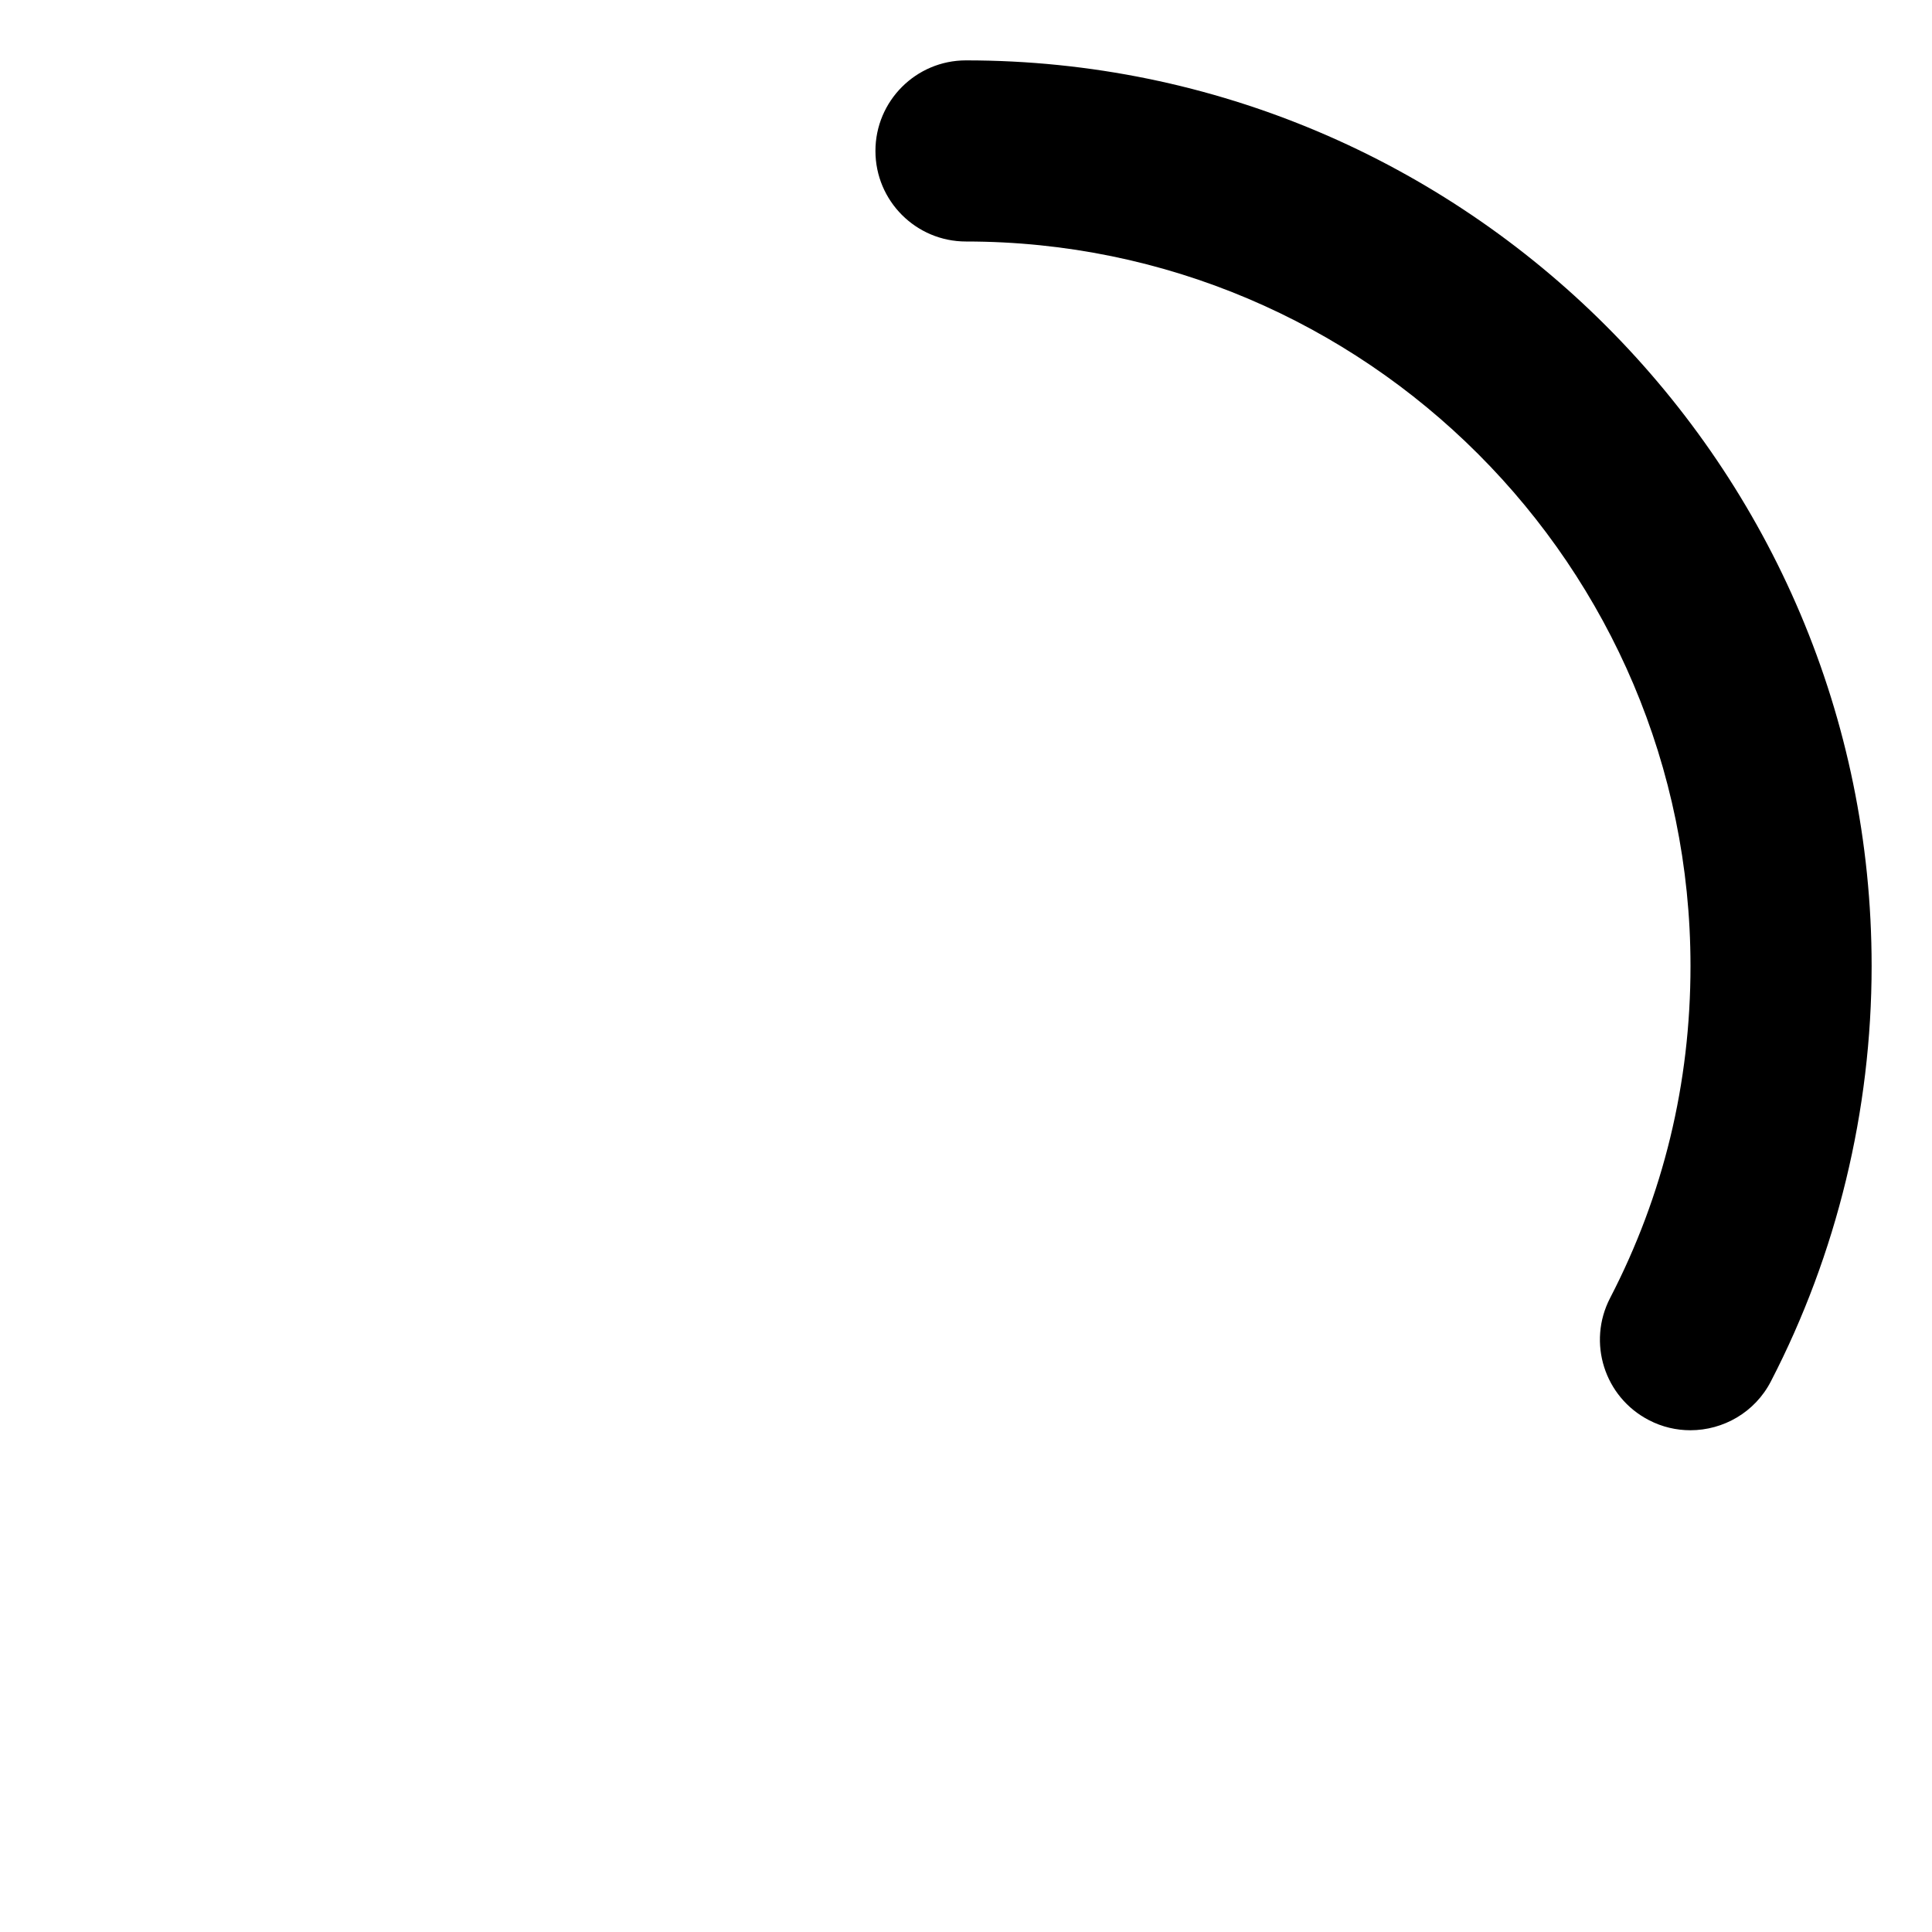 <svg xmlns="http://www.w3.org/2000/svg" viewBox="0 0 512 512"><!-- Font Awesome Pro 6.0.0-alpha2 by @fontawesome - https://fontawesome.com License - https://fontawesome.com/license (Commercial License) --><path d="M496 256C496 294.266 486.781 332.312 469.312 366.062C465.062 374.312 456.656 379.031 447.969 379.031C444.281 379.031 440.5 378.187 436.969 376.344C425.187 370.25 420.594 355.781 426.687 344C440.844 316.672 448 287.062 448 256C448 150.125 361.875 64 256 64C242.75 64 232 53.25 232 40S242.75 16 256 16C388.344 16 496 123.656 496 256Z"/></svg>